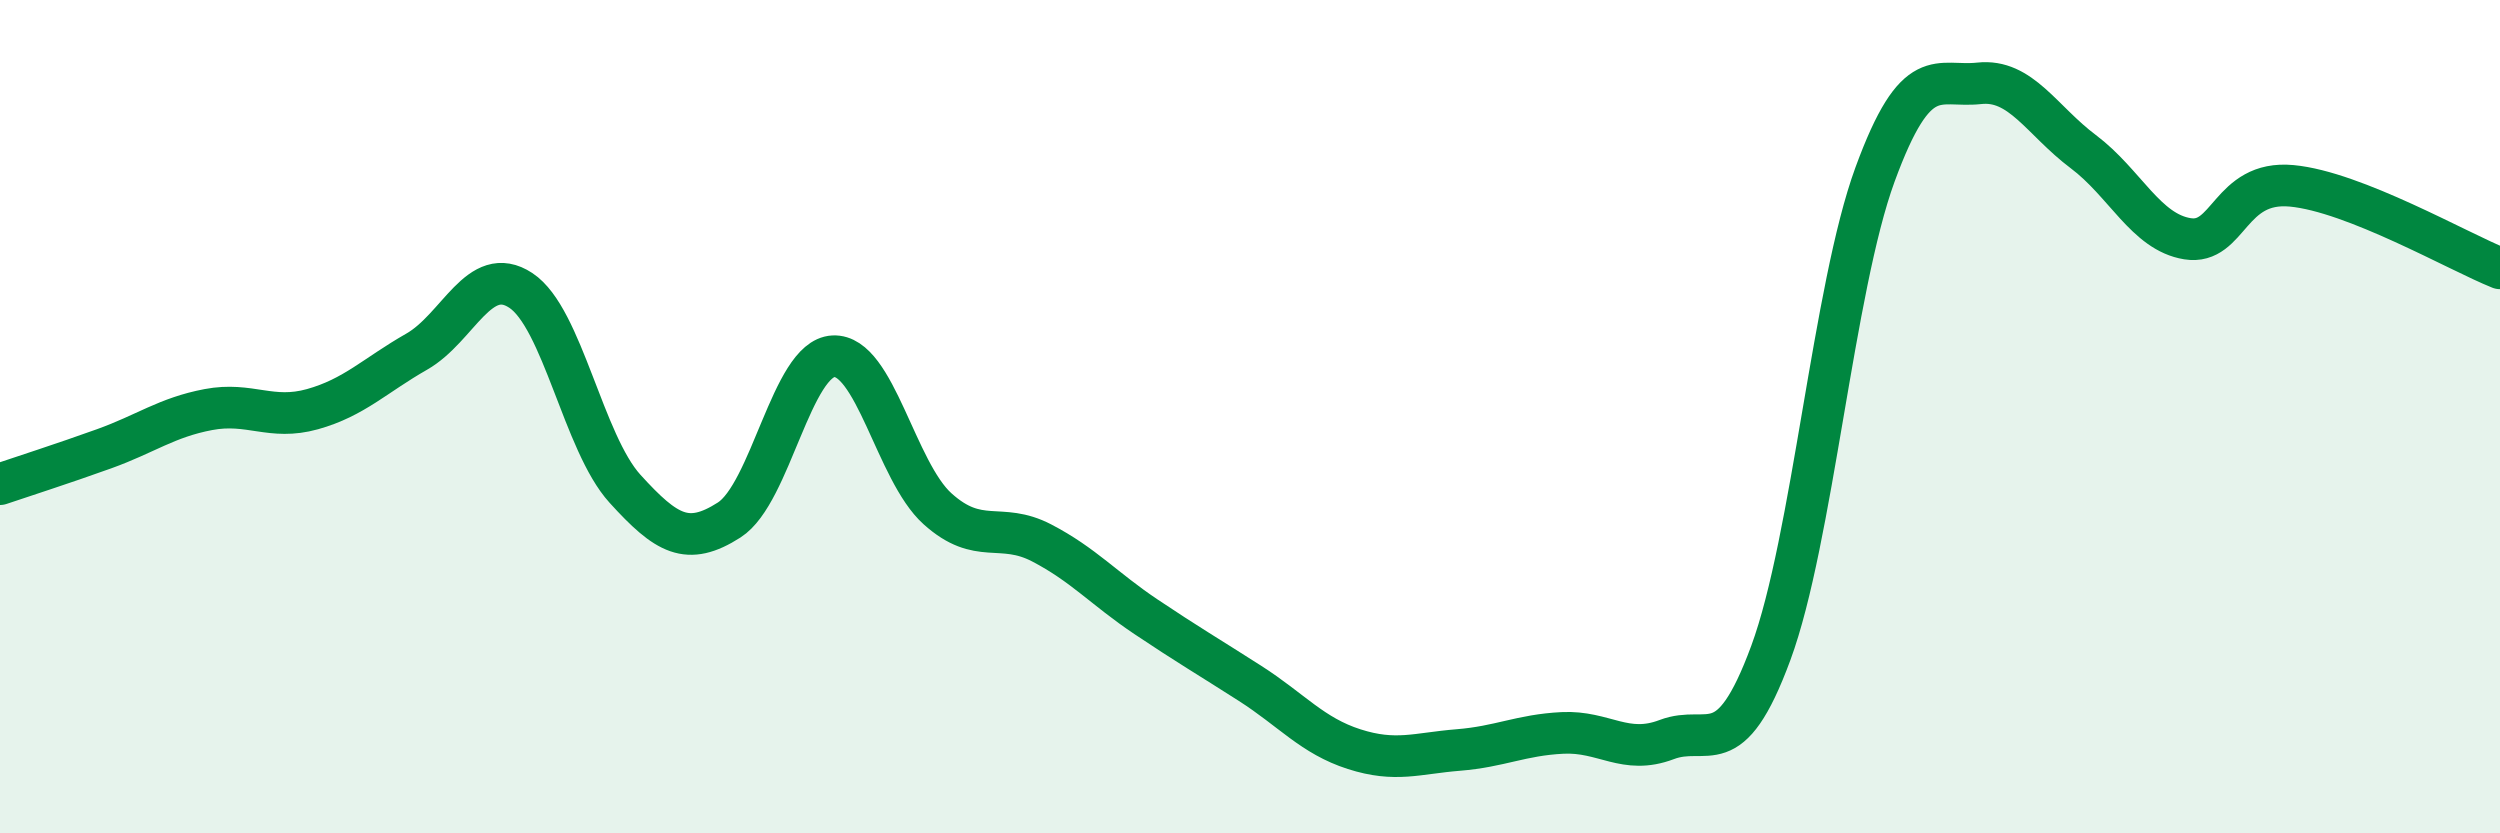
    <svg width="60" height="20" viewBox="0 0 60 20" xmlns="http://www.w3.org/2000/svg">
      <path
        d="M 0,11.62 C 0.5,11.45 1.5,11.13 2.5,10.77 C 3.5,10.41 4,10.02 5,9.83 C 6,9.64 6.5,10.1 7.5,9.82 C 8.5,9.54 9,9.01 10,8.44 C 11,7.87 11.5,6.31 12.5,6.97 C 13.5,7.63 14,10.63 15,11.73 C 16,12.83 16.5,13.12 17.5,12.48 C 18.5,11.84 19,8.6 20,8.55 C 21,8.5 21.5,11.31 22.5,12.21 C 23.5,13.11 24,12.51 25,13.03 C 26,13.55 26.5,14.13 27.5,14.8 C 28.5,15.47 29,15.76 30,16.4 C 31,17.04 31.5,17.66 32.5,17.98 C 33.5,18.3 34,18.08 35,18 C 36,17.92 36.5,17.64 37.5,17.59 C 38.5,17.54 39,18.13 40,17.75 C 41,17.37 41.5,18.38 42.5,15.67 C 43.5,12.96 44,6.92 45,4.19 C 46,1.46 46.5,2.11 47.5,2 C 48.5,1.89 49,2.89 50,3.64 C 51,4.39 51.5,5.57 52.5,5.73 C 53.5,5.89 53.5,4.32 55,4.46 C 56.5,4.6 59,6.04 60,6.44L60 20L0 20Z"
        fill="#008740"
        opacity="0.1"
        stroke-linecap="round"
        stroke-linejoin="round"
      />
      <path
        d="M 0,11.62 C 0.5,11.45 1.5,11.13 2.5,10.77 C 3.5,10.41 4,10.02 5,9.83 C 6,9.64 6.5,10.1 7.5,9.82 C 8.5,9.54 9,9.01 10,8.44 C 11,7.87 11.5,6.31 12.5,6.97 C 13.5,7.63 14,10.63 15,11.73 C 16,12.83 16.5,13.12 17.5,12.48 C 18.5,11.84 19,8.6 20,8.55 C 21,8.5 21.5,11.31 22.5,12.21 C 23.5,13.11 24,12.51 25,13.03 C 26,13.55 26.5,14.13 27.5,14.8 C 28.5,15.47 29,15.76 30,16.4 C 31,17.04 31.5,17.66 32.5,17.98 C 33.5,18.3 34,18.08 35,18 C 36,17.92 36.5,17.64 37.5,17.59 C 38.5,17.54 39,18.13 40,17.75 C 41,17.37 41.5,18.38 42.5,15.67 C 43.5,12.96 44,6.92 45,4.19 C 46,1.46 46.5,2.11 47.5,2 C 48.5,1.89 49,2.89 50,3.64 C 51,4.39 51.5,5.57 52.5,5.73 C 53.5,5.89 53.5,4.32 55,4.46 C 56.5,4.6 59,6.04 60,6.44"
        stroke="#008740"
        stroke-width="1"
        fill="none"
        stroke-linecap="round"
        stroke-linejoin="round"
      />
    </svg>
  